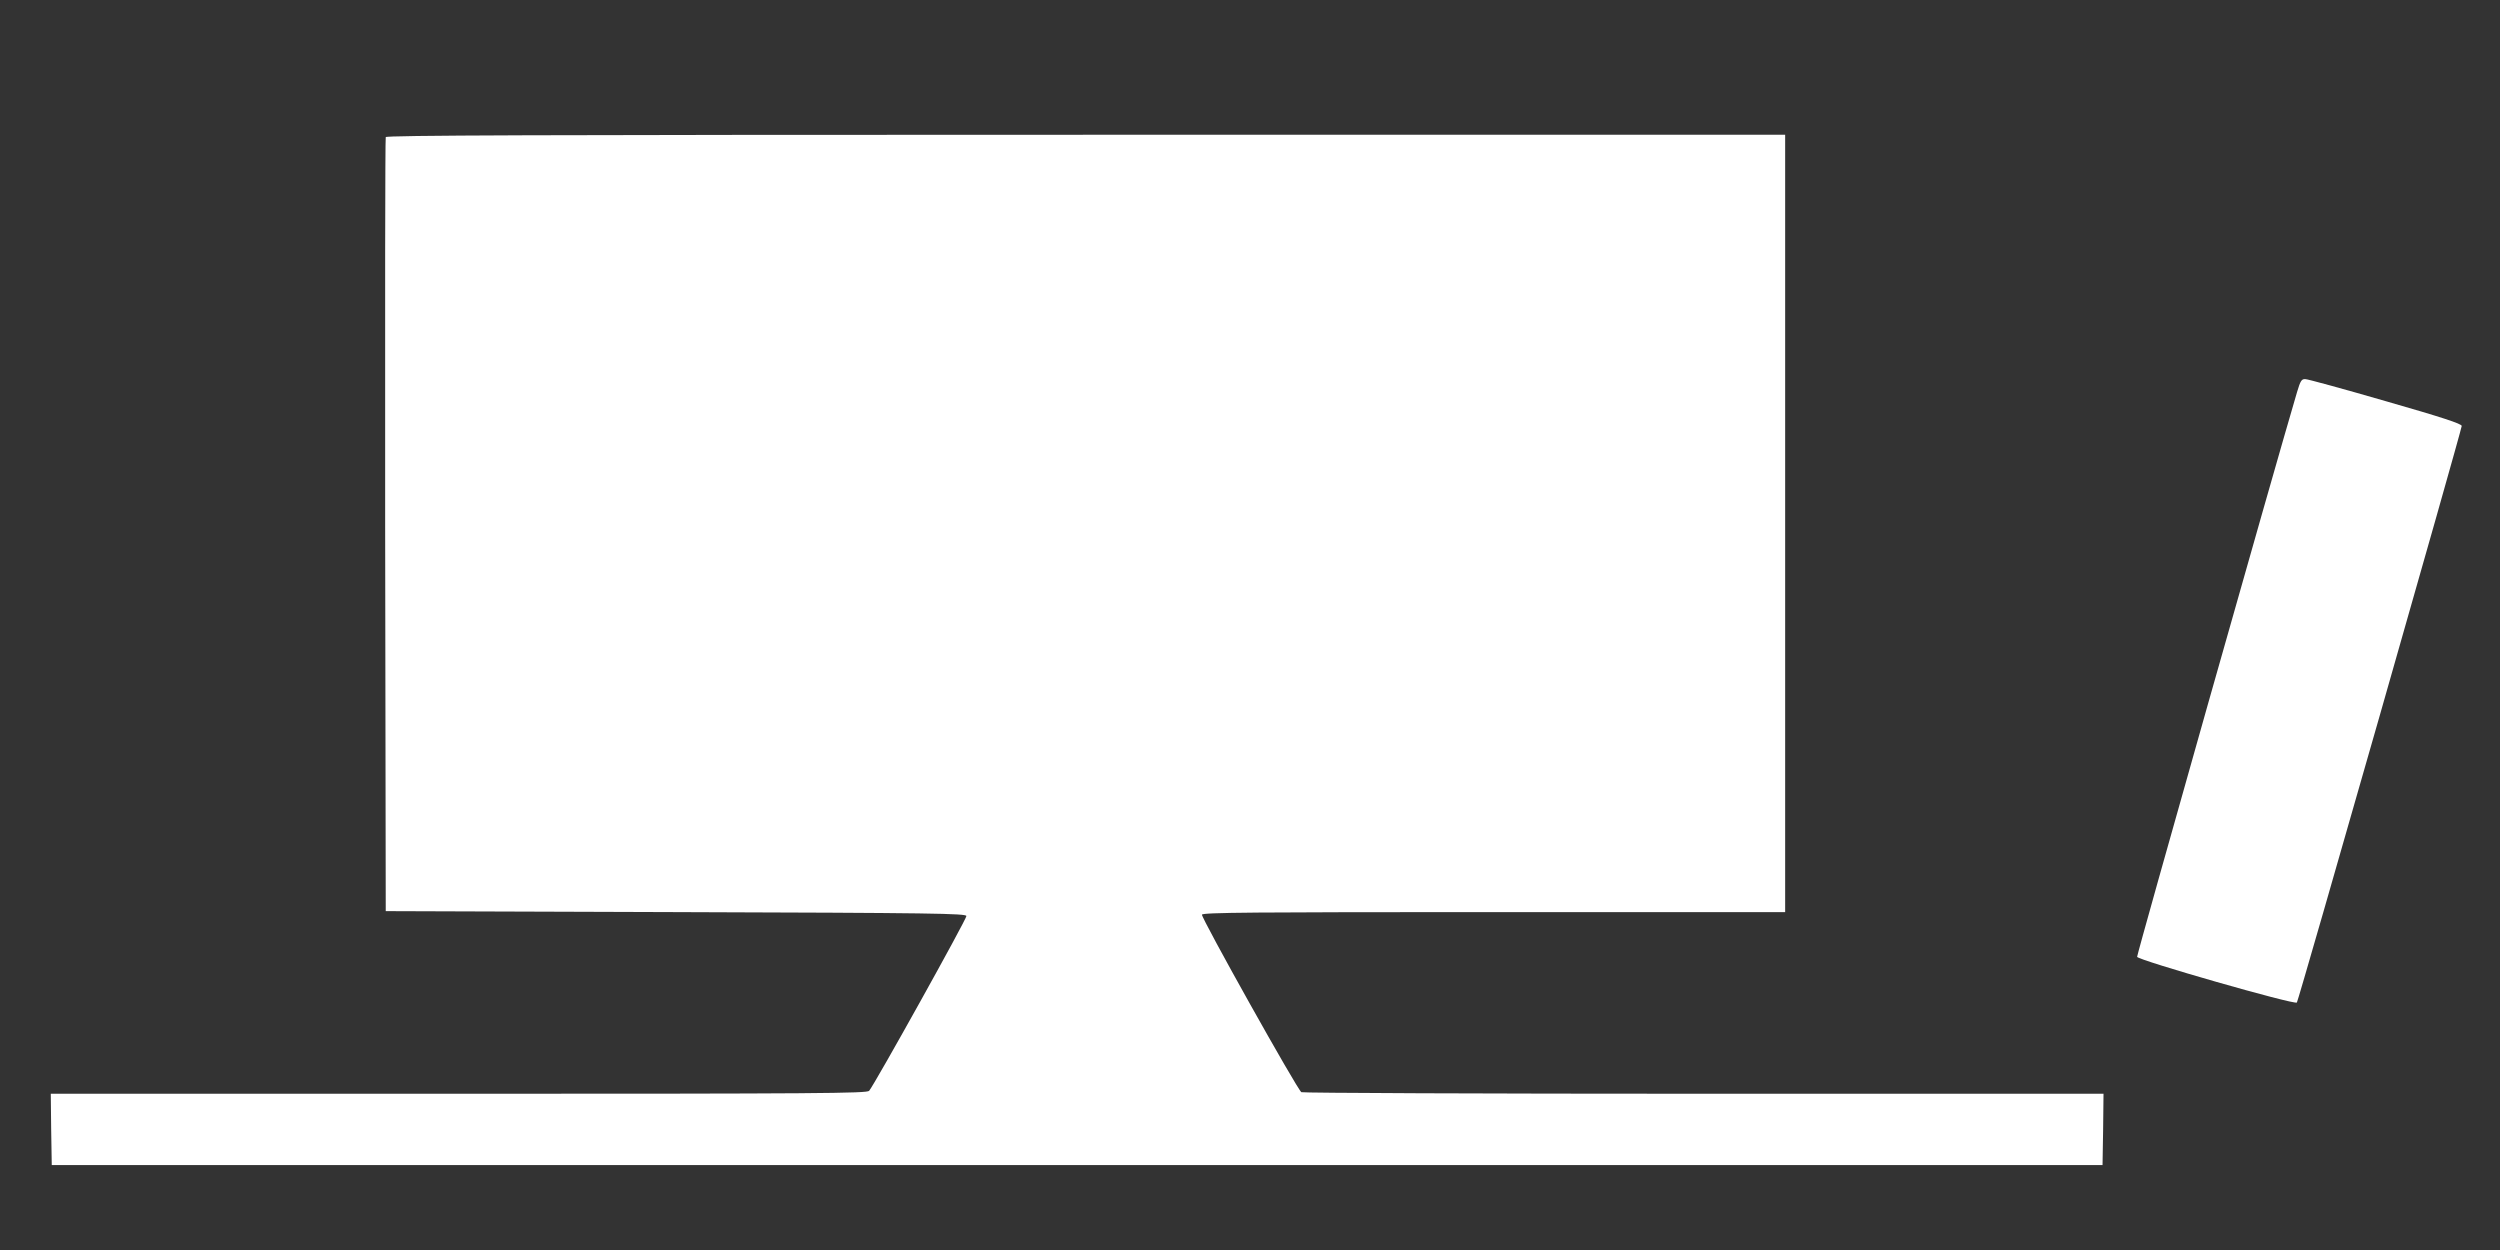 <?xml version="1.0" standalone="no"?>
<!DOCTYPE svg PUBLIC "-//W3C//DTD SVG 20010904//EN"
 "http://www.w3.org/TR/2001/REC-SVG-20010904/DTD/svg10.dtd">
<svg version="1.0" xmlns="http://www.w3.org/2000/svg"
 width="1280pt" height="640pt" viewBox="0 0 1280 640"
 preserveAspectRatio="xMidYMid meet">
<rect x="0" y="0" width="1280" height="640" fill="#333333" stroke="none"/>
<g transform="translate(0,640) scale(0.1,-0.1)"
fill="#ffffff" stroke="none">
<path d="M1975 5698 c-3 -7 -4 -902 -3 -1988 l3 -1975 1485 -5 c1330 -4 1485
-7 1488 -20 2 -14 -467 -857 -498 -895 -11 -13 -252 -15 -2101 -15 l-2089 0 2
-182 3 -183 5250 0 5250 0 3 183 2 182 -2047 0 c-1127 0 -2054 4 -2060 8 -21
13 -514 894 -509 909 5 11 257 13 1496 13 l1490 0 0 1990 0 1990 -3580 0
c-2855 0 -3582 -3 -3585 -12z"/>
<path d="M11761 4393 c-116 -392 -821 -2881 -819 -2892 4 -17 806 -247 818
-234 8 8 842 2926 844 2952 1 11 -103 45 -389 127 -214 62 -400 113 -412 113
-19 1 -25 -9 -42 -66z"/>
</g>
</svg>
